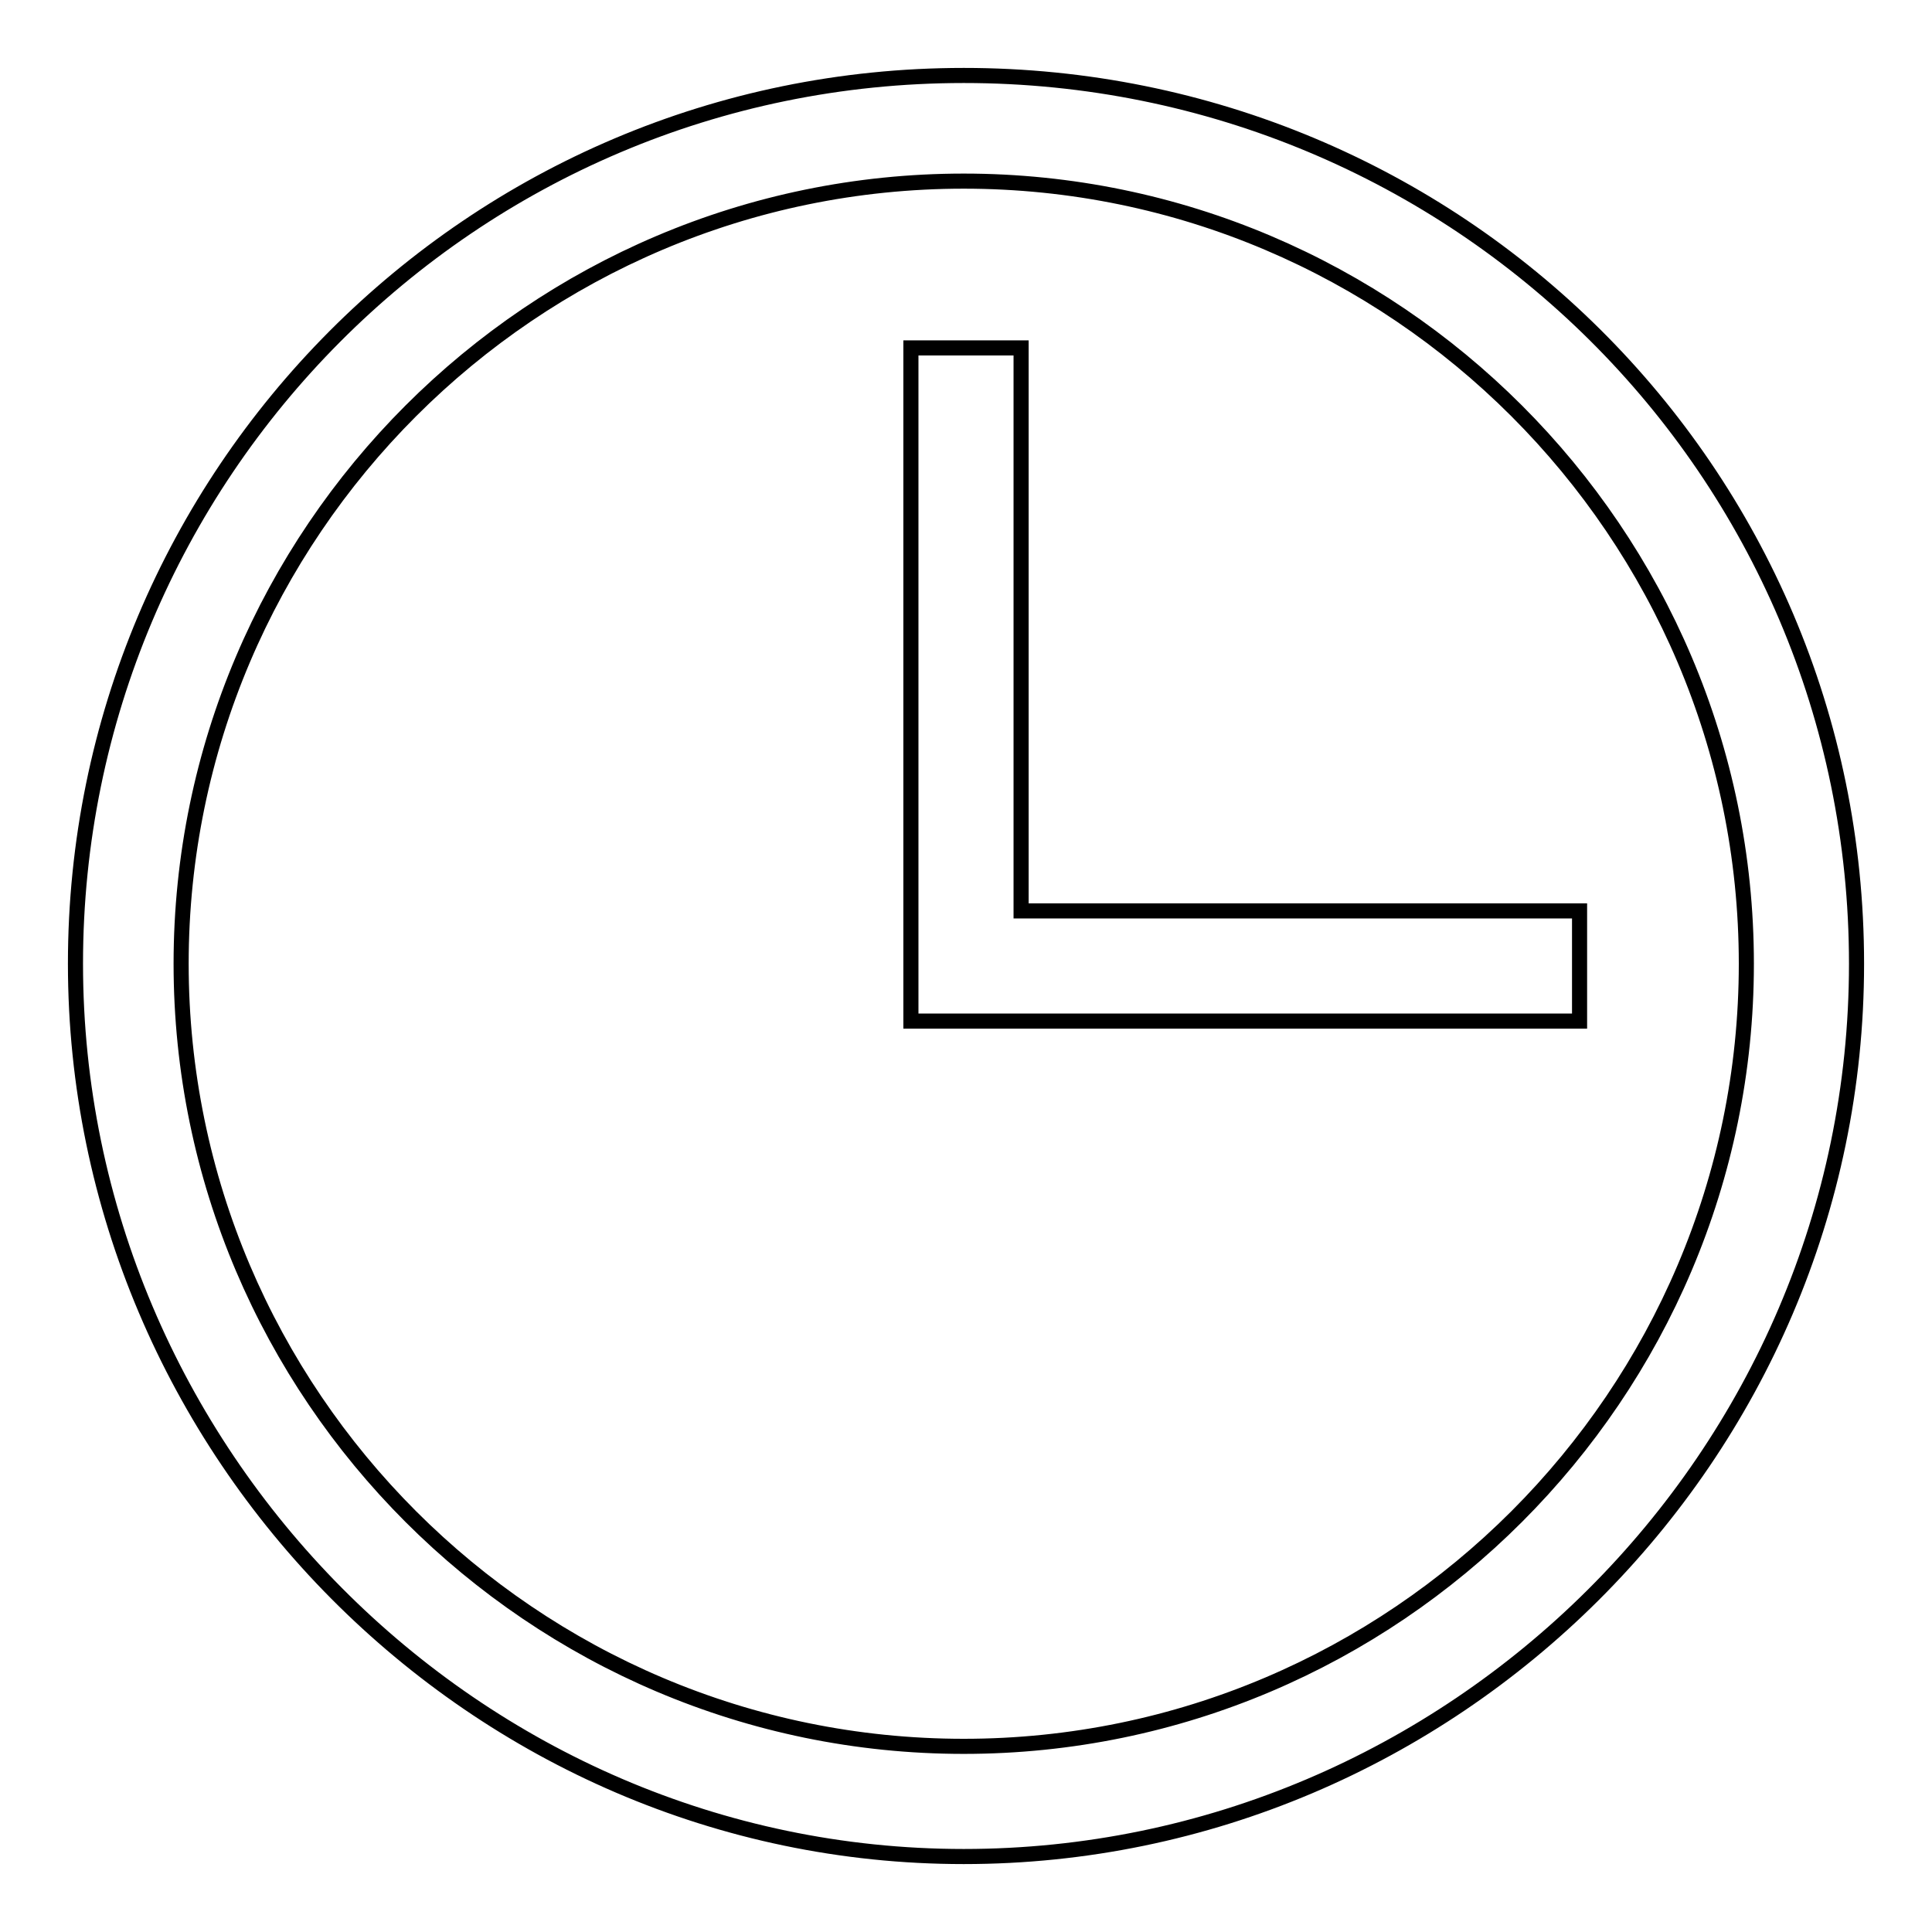 <?xml version="1.0" encoding="utf-8"?>
<!-- Svg Vector Icons : http://www.onlinewebfonts.com/icon -->
<!DOCTYPE svg PUBLIC "-//W3C//DTD SVG 1.1//EN" "http://www.w3.org/Graphics/SVG/1.1/DTD/svg11.dtd">
<svg version="1.1" xmlns="http://www.w3.org/2000/svg" xmlns:xlink="http://www.w3.org/1999/xlink" x="0px" y="0px" viewBox="0 0 256 256" enable-background="new 0 0 256 256" xml:space="preserve">
<g> <path stroke-width="2" fill-opacity="0" stroke="#000000"  d="M127.7,10C62.4,10,10,63,10,127.7C10,192.4,63,246,127.7,246c64.7,0,118.3-53,118.3-118.3S193,10,127.7,10z  M127.7,231.4C70.6,231.4,24,184.8,24,127.7C24,70.6,70.6,24,127.7,24c57.1,0,103.7,46.6,103.7,103.7 C231.4,184.8,184.8,231.4,127.7,231.4z"/> <path stroke-width="2" fill-opacity="0" stroke="#000000"  d="M135.3,46.1h-14.6v89.2h88.6v-14.6h-74V46.1z"/></g>
</svg>